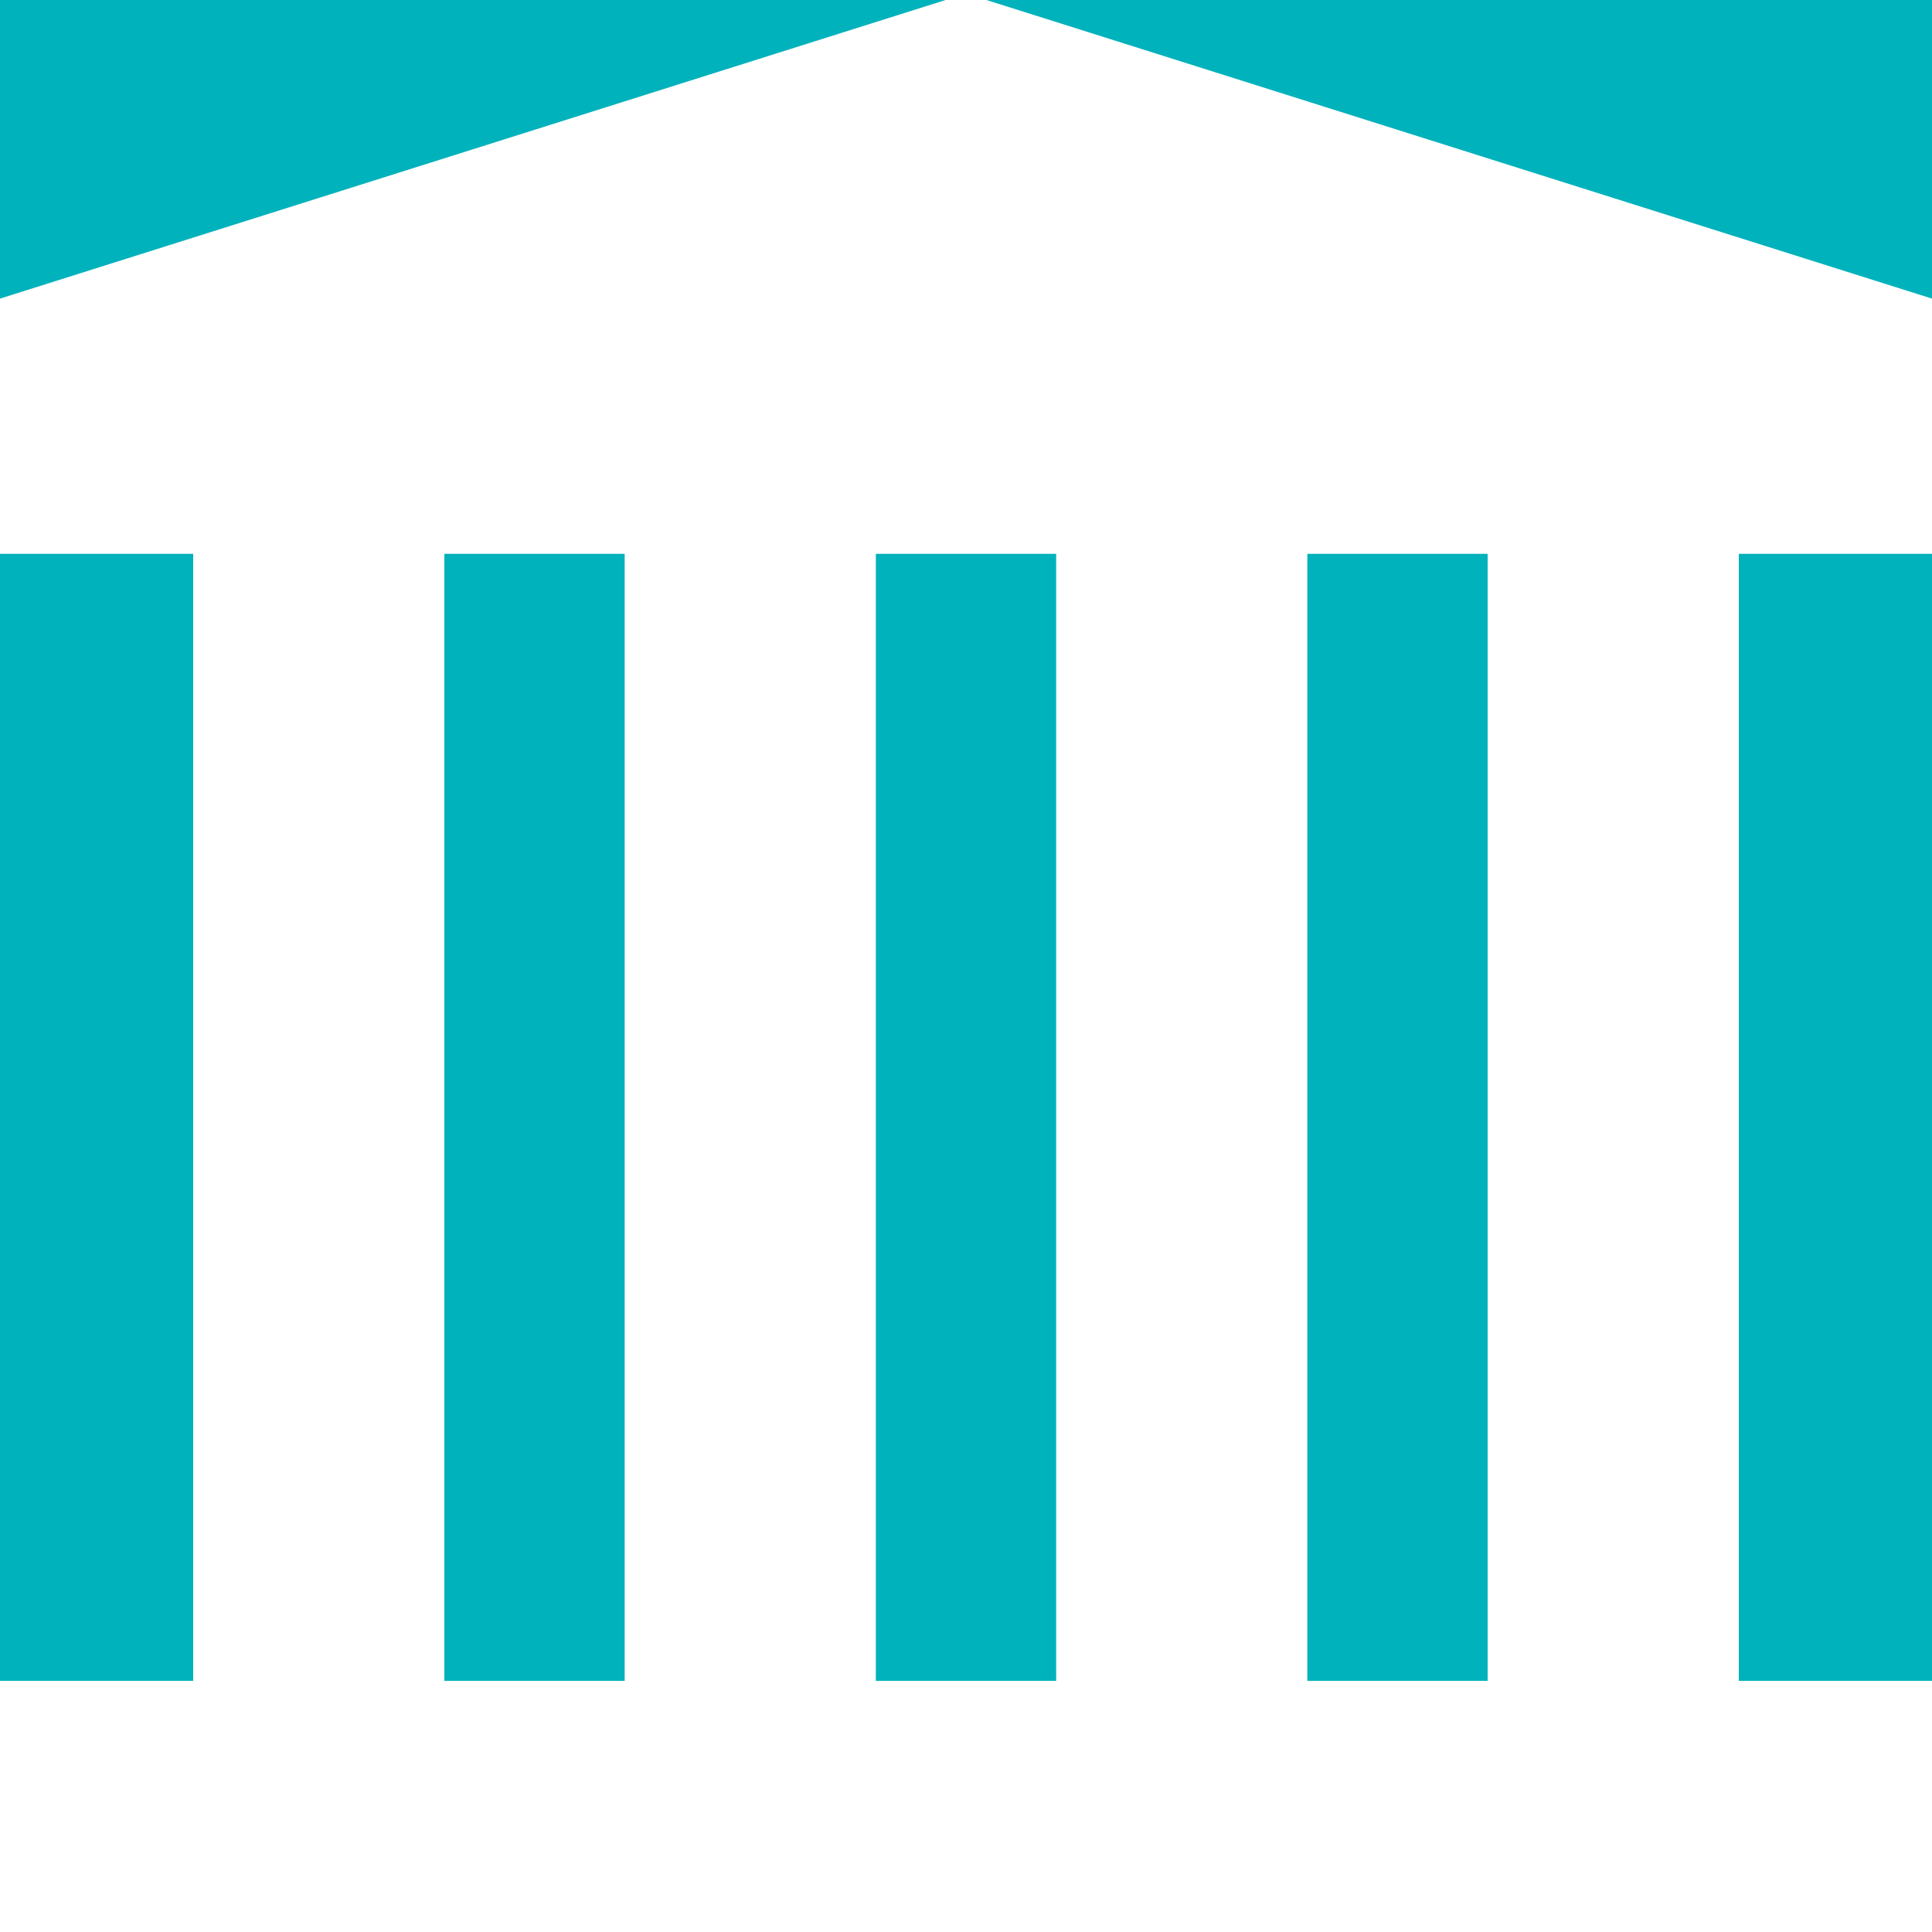 <?xml version="1.0" encoding="UTF-8"?>
<svg id="Layer_1" xmlns="http://www.w3.org/2000/svg" xmlns:xlink="http://www.w3.org/1999/xlink" version="1.1" viewBox="0 0 30 30">
  <!-- Generator: Adobe Illustrator 29.2.1, SVG Export Plug-In . SVG Version: 2.1.0 Build 116)  -->
  <defs>
    <style>
      .st0 {
        fill: none;
      }

      .st1 {
        fill: #00b2bb;
      }

      .st2 {
        fill: #fff;
      }

      .st3 {
        clip-path: url(#clippath);
      }
    </style>
    <clipPath id="clippath">
      <rect class="st0" width="30" height="30"/>
    </clipPath>
  </defs>
  <g class="st3">
    <g id="Mask_Group_167">
      <path id="Path_5736" class="st1" d="M30,0H0v30h30V0Z"/>
      <g id="Group_3787">
        <path id="Path_5737" class="st2" d="M30.2,26.1H-.2v3.9h30.3v-3.9Z"/>
        <path id="Path_5738" class="st2" d="M30.2,8.6H-.2v-3.9L15-.1l15.2,4.8v3.9Z"/>
        <path id="Path_5739" class="st2" d="M3,8.1v18.7h3.9V8.1h-3.9Z"/>
        <path id="Path_5740" class="st2" d="M9.7,8.1v18.7h3.9V8.1h-3.9Z"/>
        <path id="Path_5741" class="st2" d="M16.4,8.1v18.7h3.9V8.1h-3.9Z"/>
        <path id="Path_5742" class="st2" d="M23.1,8.1v18.7h3.9V8.1h-3.9Z"/>
      </g>
    </g>
  </g>
</svg>
